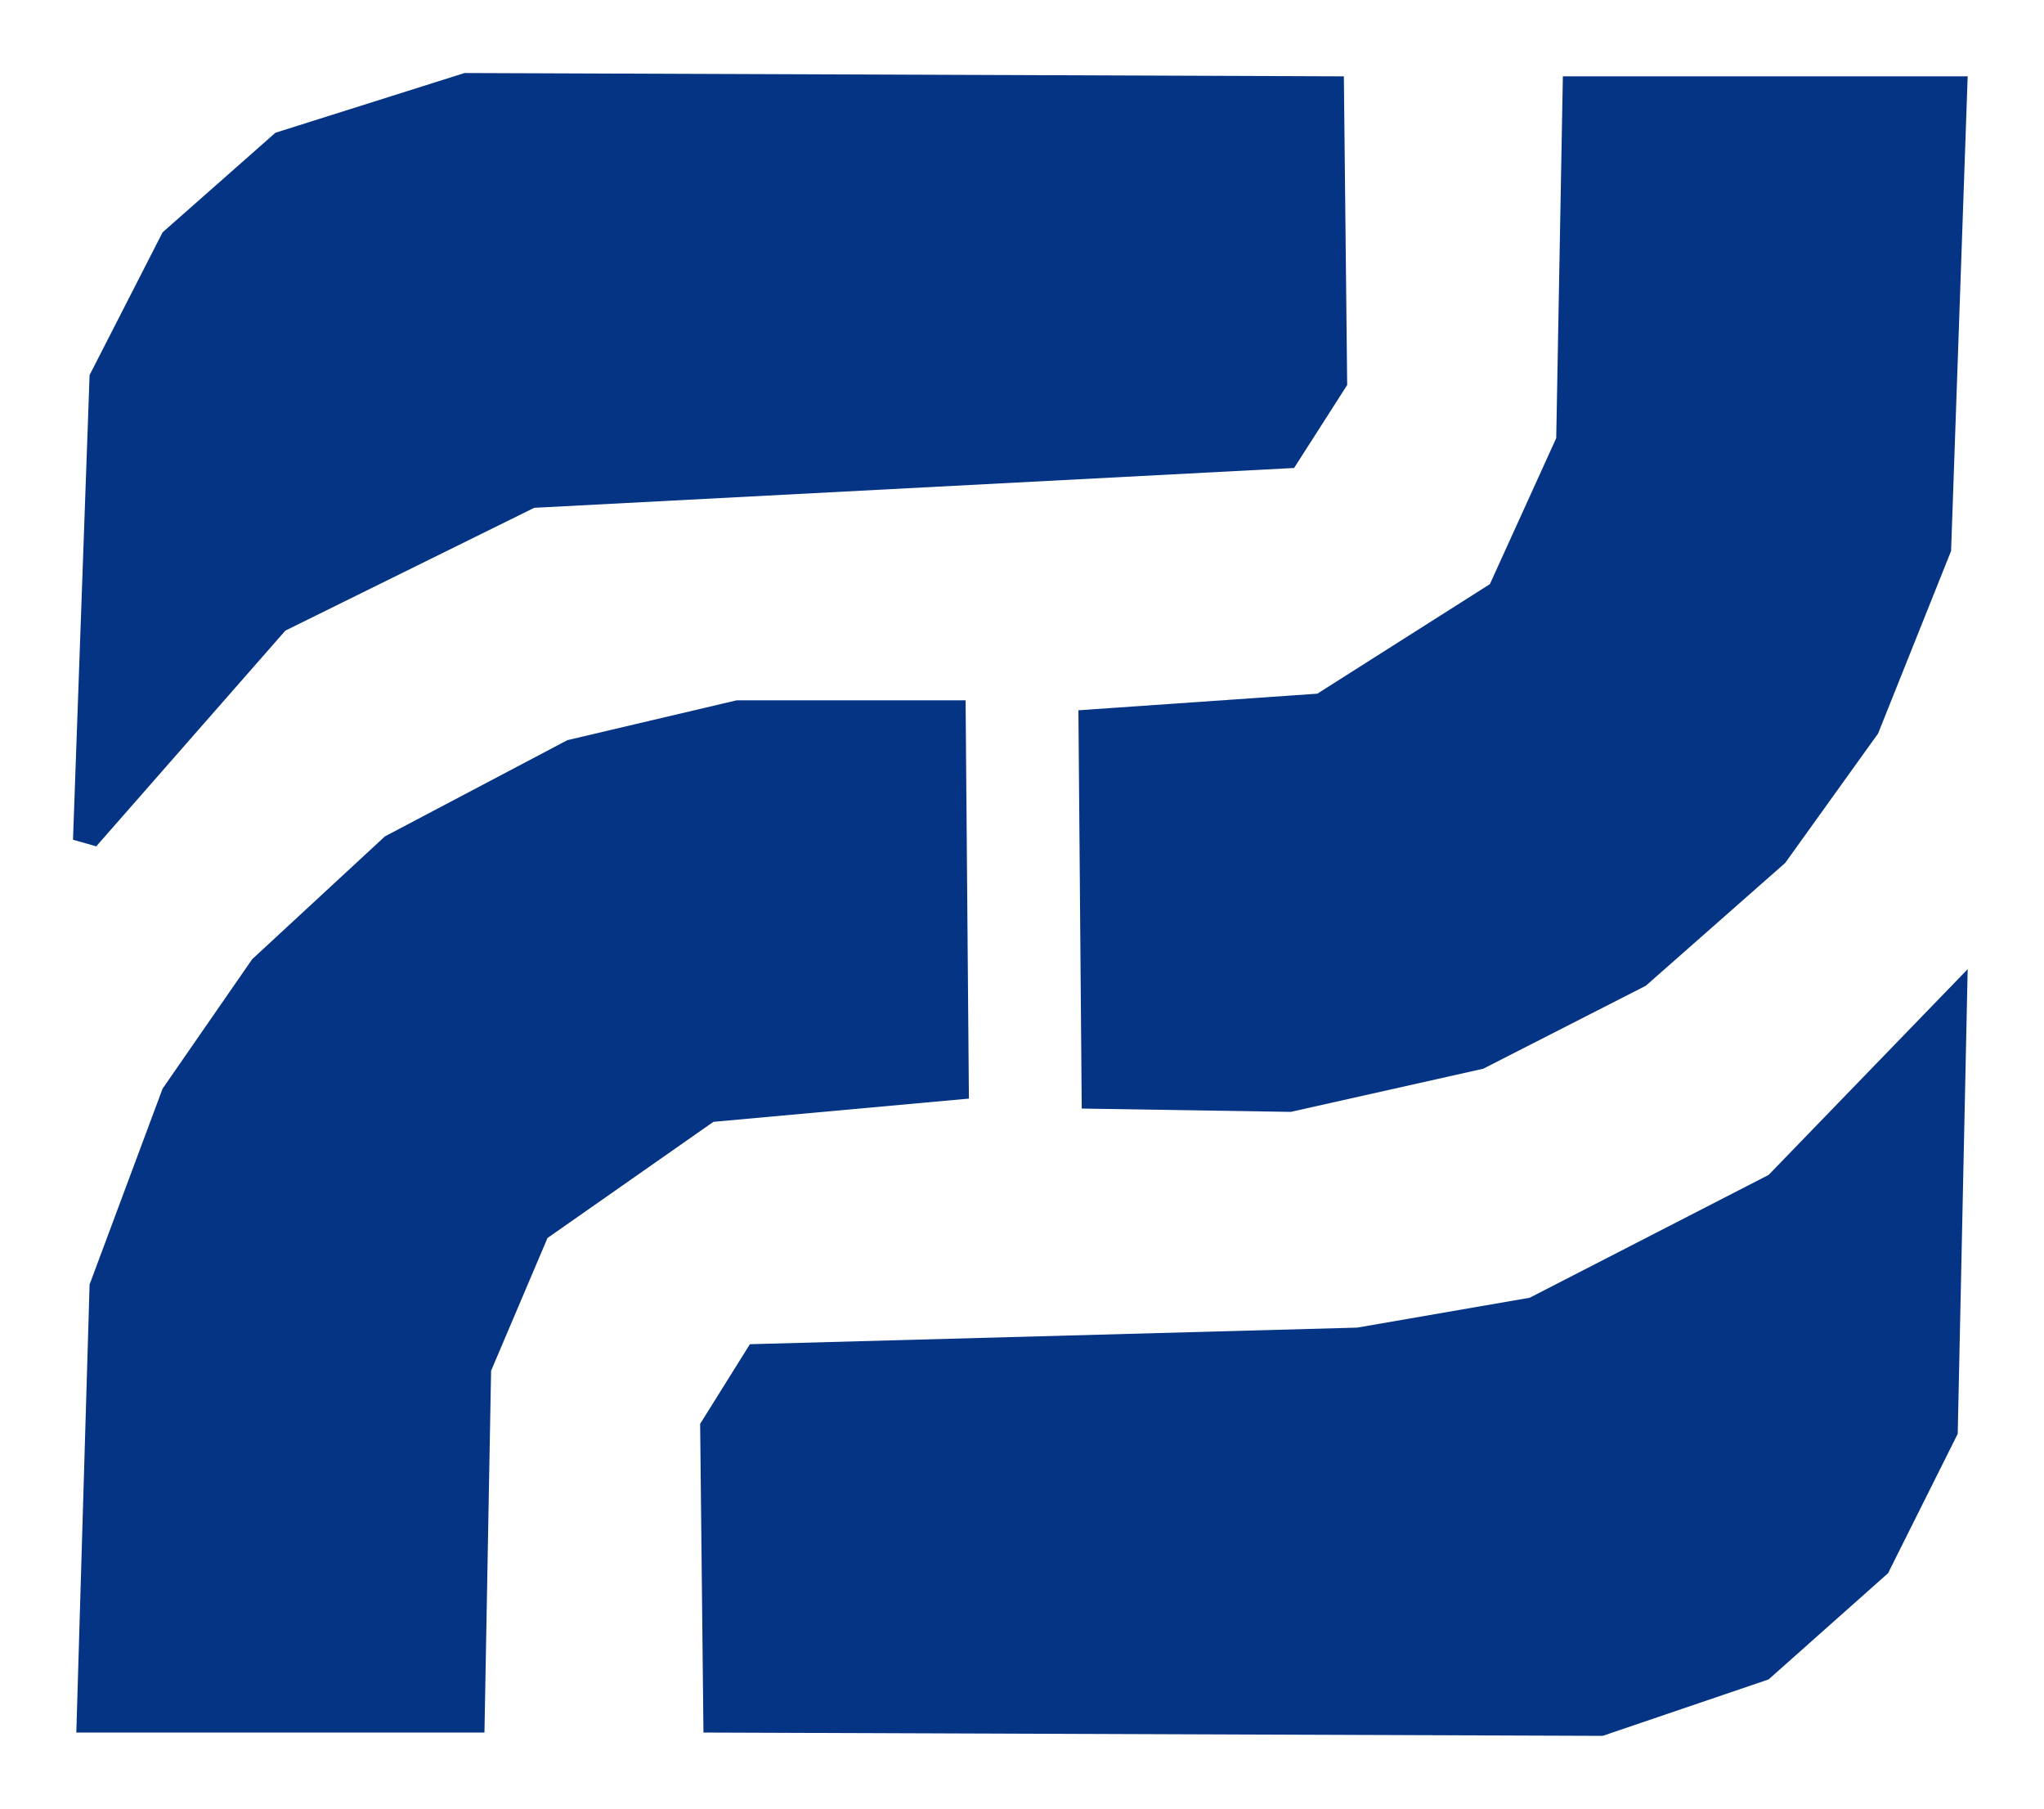 <?xml version="1.0" ?>
<svg xmlns="http://www.w3.org/2000/svg" version="1.1" viewBox="0 0 616 545">
  <path d="M 22 253 L 29 255 L 86 190 L 161 153 L 390 141 L 406 116 L 405 23 L 140 22 L 83 40 L 49 70 L 27 113 Z" fill="#063484"/>
  <path d="M 593 292 L 533 354 L 461 391 L 409 400 L 226 405 L 211 429 L 212 522 L 483 523 L 533 506 L 569 474 L 590 432 Z" fill="#063484"/>
  <path d="M 291 211 L 222 211 L 171 223 L 116 252 L 76 289 L 49 328 L 27 387 L 23 522 L 146 522 L 148 413 L 165 373 L 215 338 L 292 331 Z" fill="#063484"/>
  <path d="M 593 23 L 471 23 L 469 132 L 449 176 L 397 209 L 325 214 L 326 334 L 389 335 L 447 322 L 496 297 L 538 260 L 566 221 L 588 166 Z" fill="#063484"/>
</svg>
